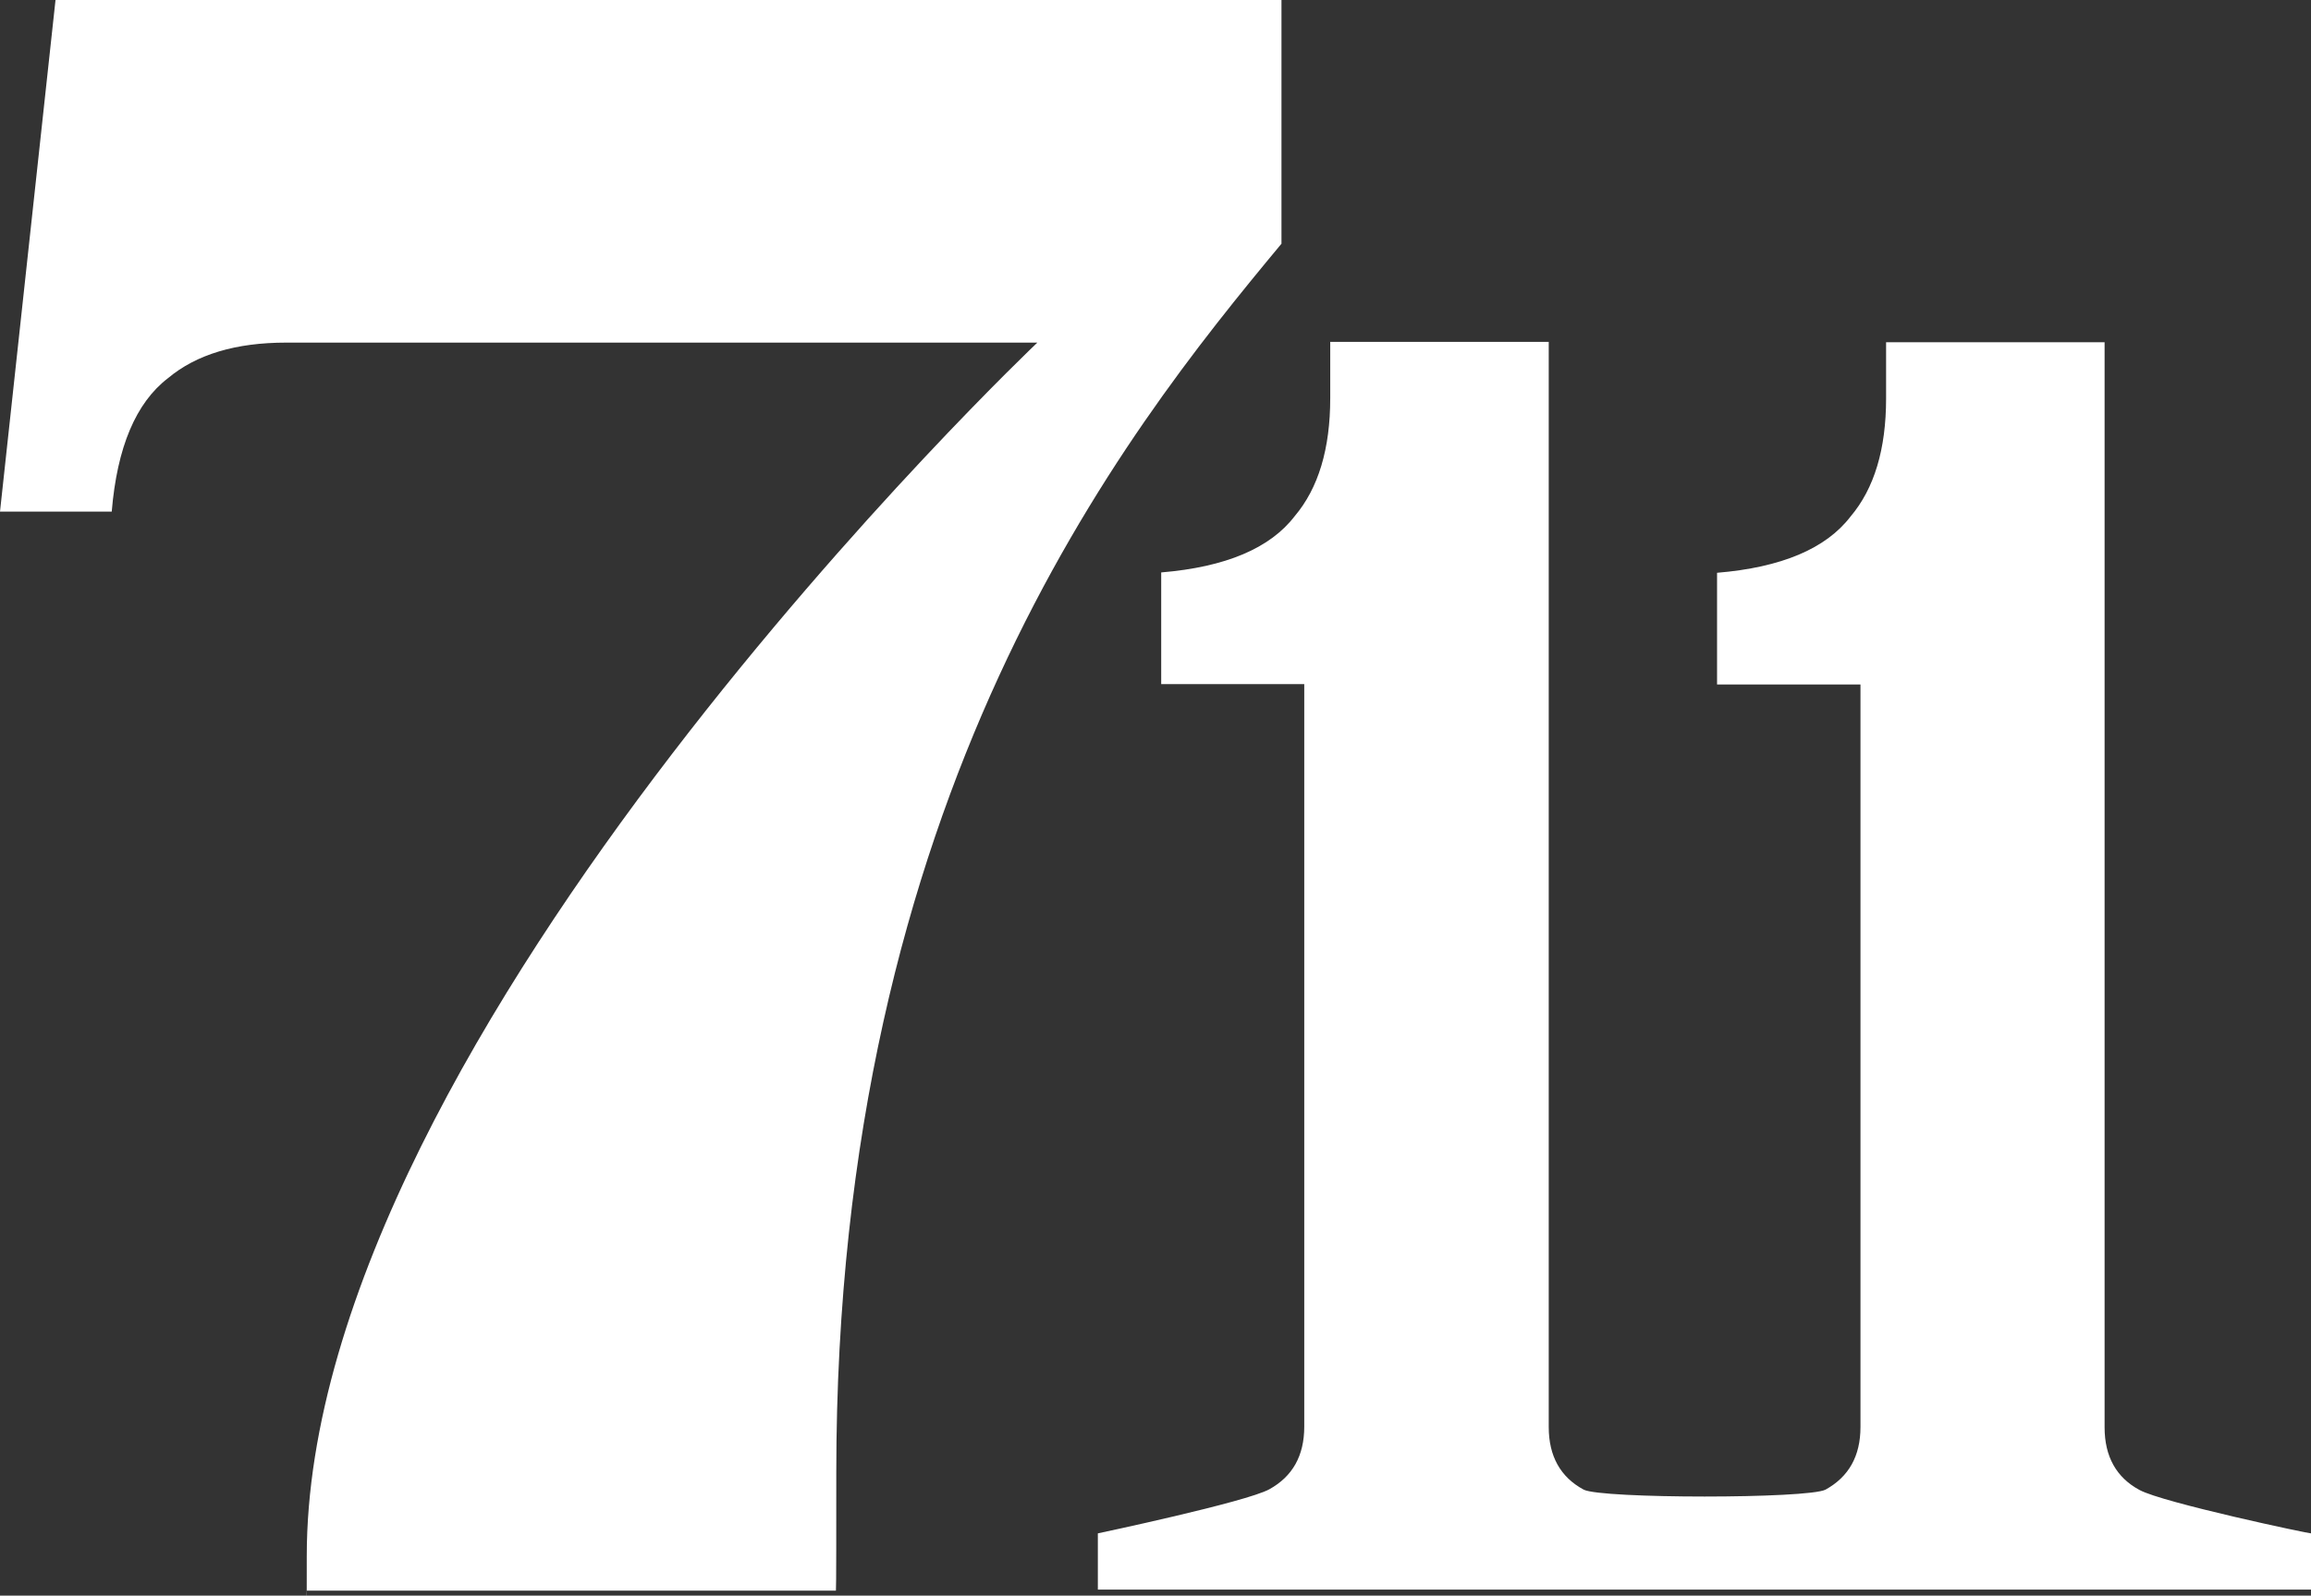 <svg xmlns="http://www.w3.org/2000/svg" id="Laag_1" version="1.1" viewBox="0 0 649.4 448.5"><rect x="0" y="0" width="649.4" height="448.5" fill="#333333" stroke="none"/><defs><style>.st0{fill:#fff}</style></defs><path d="M235 413.9c0-190.4 80.2-291.4 125.1-345.4V0H15.6L0 143.8h31.4c1.5-18.1 6.8-30.6 15.8-37.5 8-6.7 19.1-10 33.2-10h211.1S86.2 290.9 86.2 437.4s-.3 6.6 0 9.7h148.7c.1 0 .1-19.1.1-33.2Z" class="st0"/><path d="M601.2 418.8c-6.5-3.5-9.8-9.4-9.8-17.6v-305H530V112c0 14.2-3.3 25.3-10 33.2-6.9 9-19.4 14.3-37.5 15.8v31.4h40.3v208.7c0 8.2-3.3 14-9.8 17.6-4.9 2.6-63.1 2.6-68 0-6.5-3.5-9.8-9.4-9.8-17.6v-305h-61.4v15.8c0 14.2-3.3 25.3-10 33.2-6.9 9-19.4 14.3-37.5 15.8v31.4h40.2V401c0 8.2-3.3 14-9.8 17.6S308.5 431 308.5 431v15.8h340.9V431c0 .2-41.6-8.6-48.2-12.2Z" class="st0"/></svg>